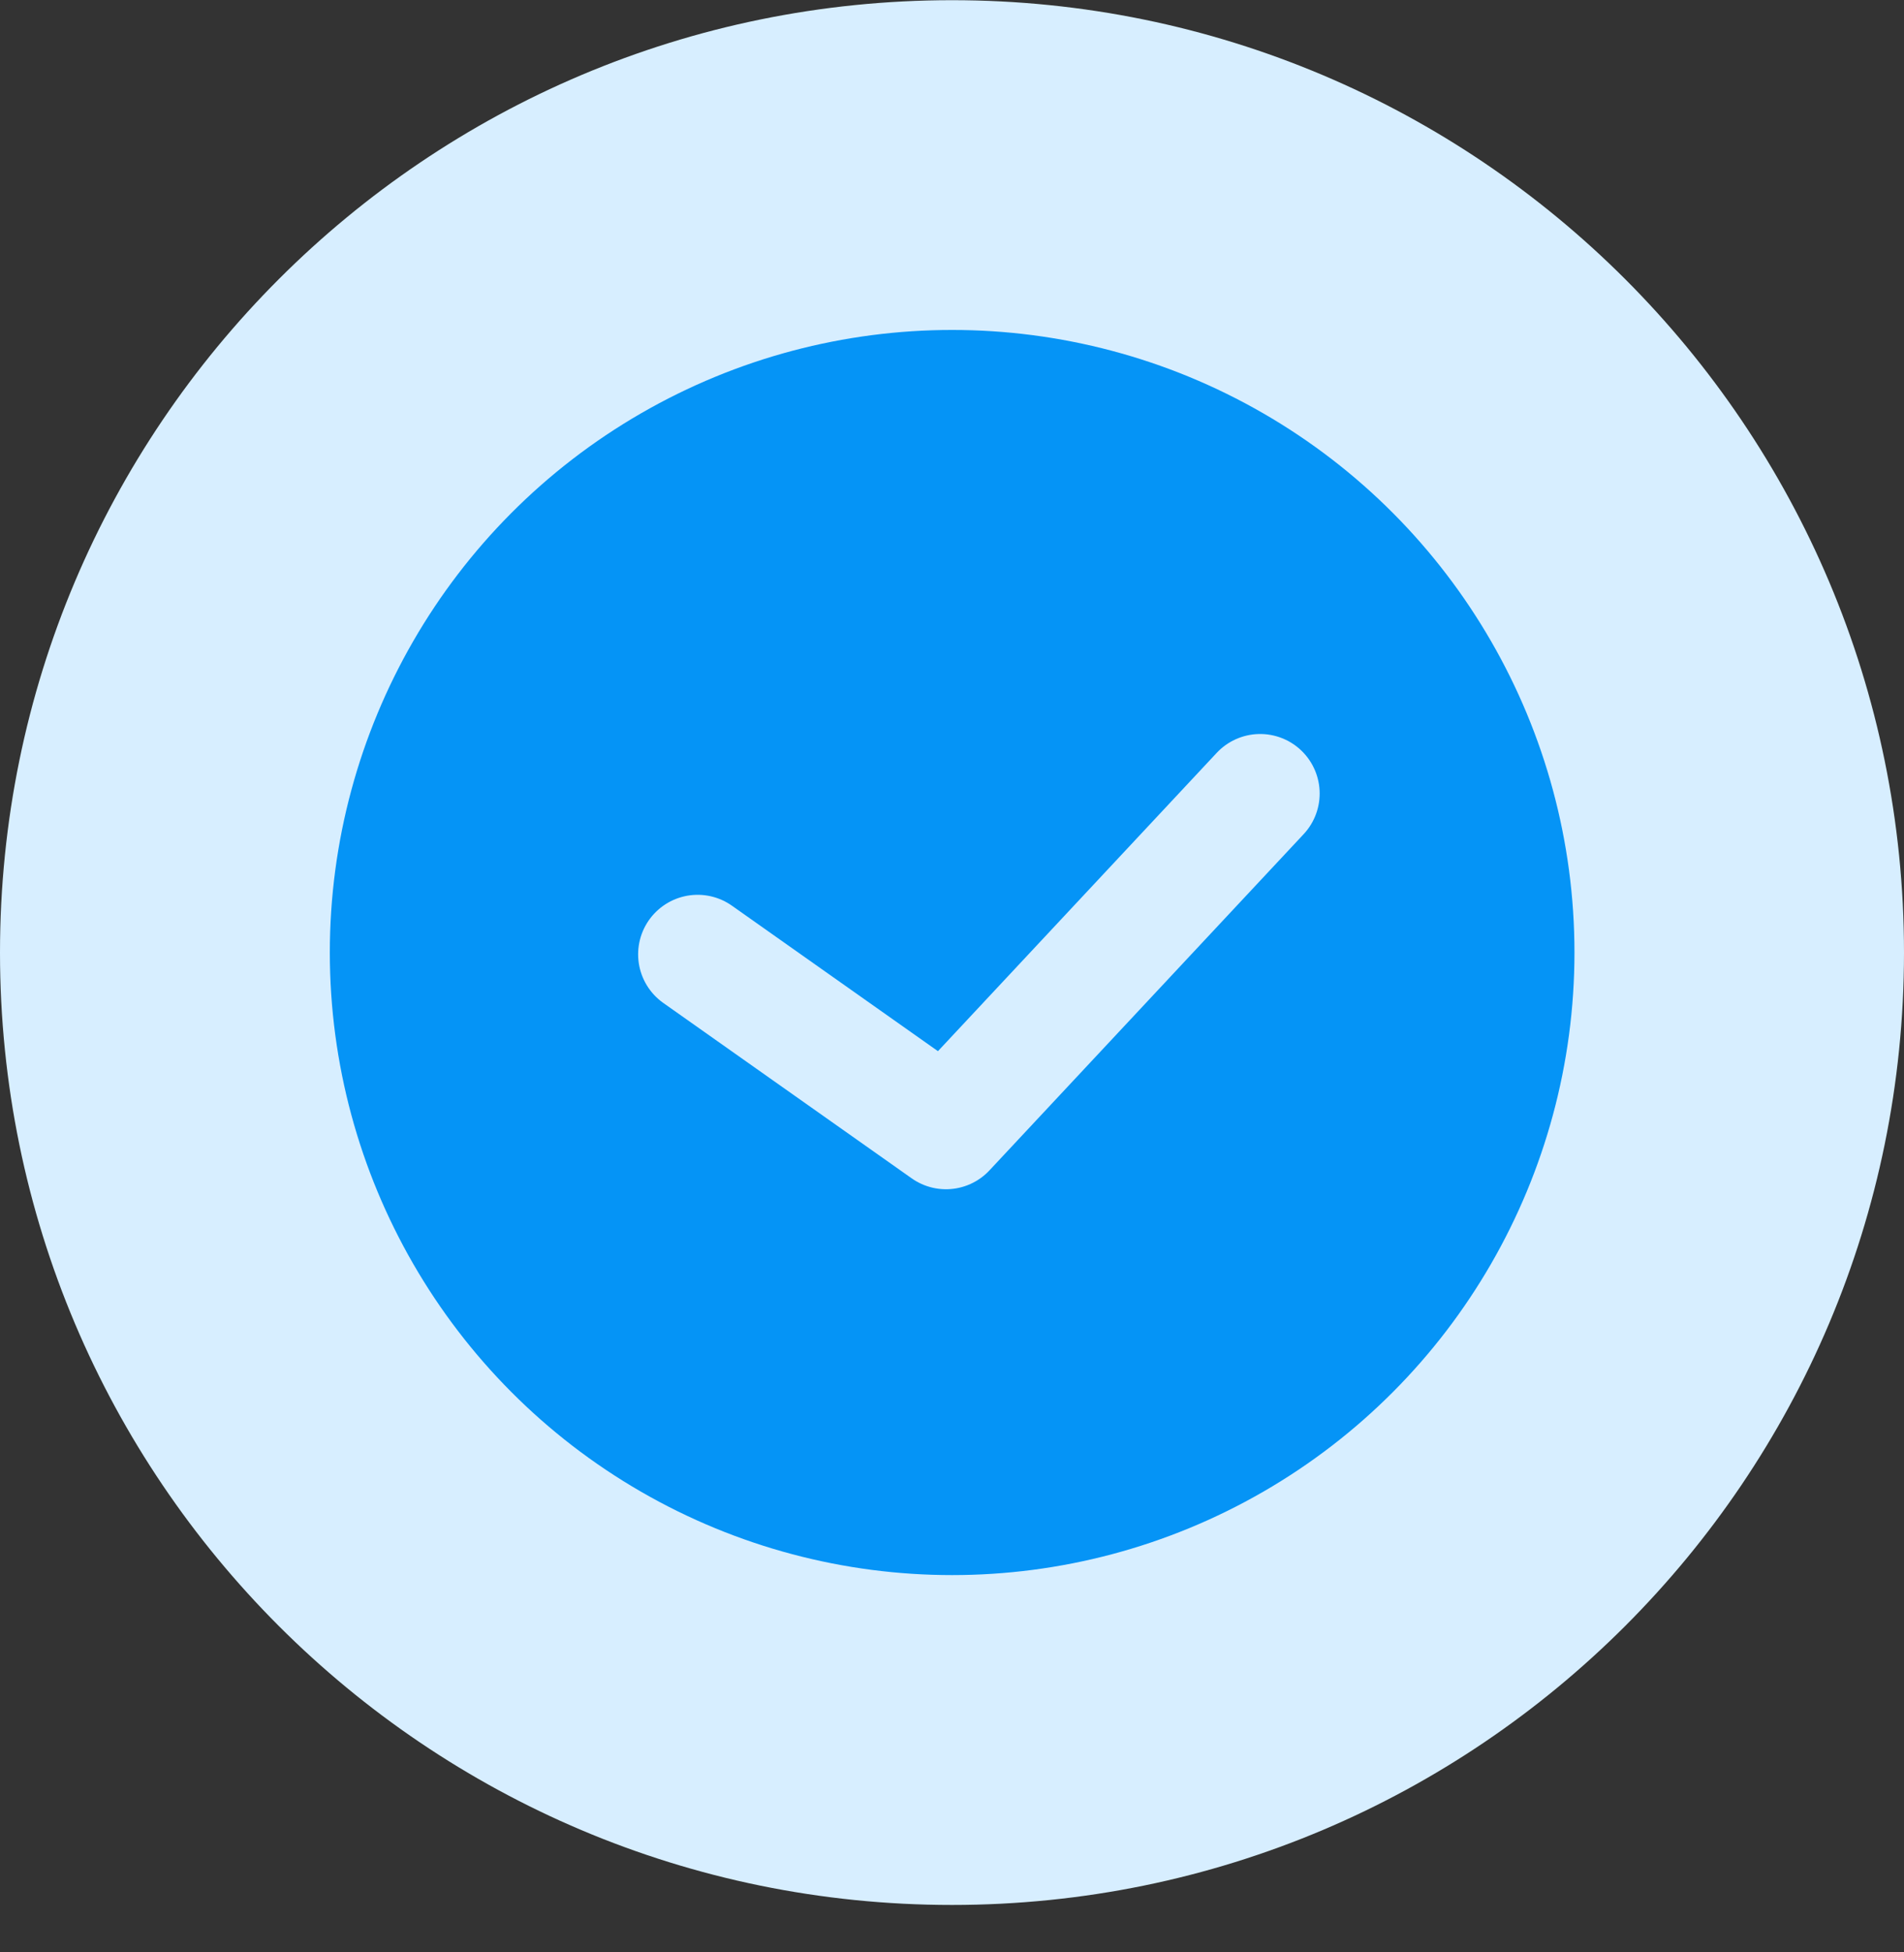 <?xml version="1.0" encoding="UTF-8"?> <svg xmlns="http://www.w3.org/2000/svg" width="40" height="41" viewBox="0 0 40 41" fill="none"><rect x="0" y="0" width="40" height="41" fill="#333333" stroke="none"/> <g clip-path="url(#clip0_417_819)"> <path d="M20 40.004C31.046 40.004 40 31.05 40 20.004C40 8.958 31.046 0.004 20 0.004C8.954 0.004 0 8.958 0 20.004C0 31.05 8.954 40.004 20 40.004Z" fill="#D7EEFF"></path> <circle cx="20.003" cy="20.003" r="13.074" fill="#0594F6"></circle> <path d="M14.656 20.041L19.874 23.724L26.474 16.664" stroke="#D7EEFF" stroke-width="2.5" stroke-linecap="round" stroke-linejoin="round"></path> </g> <defs> <clipPath id="clip0_417_819"> <rect width="40" height="40" fill="white" transform="translate(0 0.004)"></rect> </clipPath> </defs> </svg> 